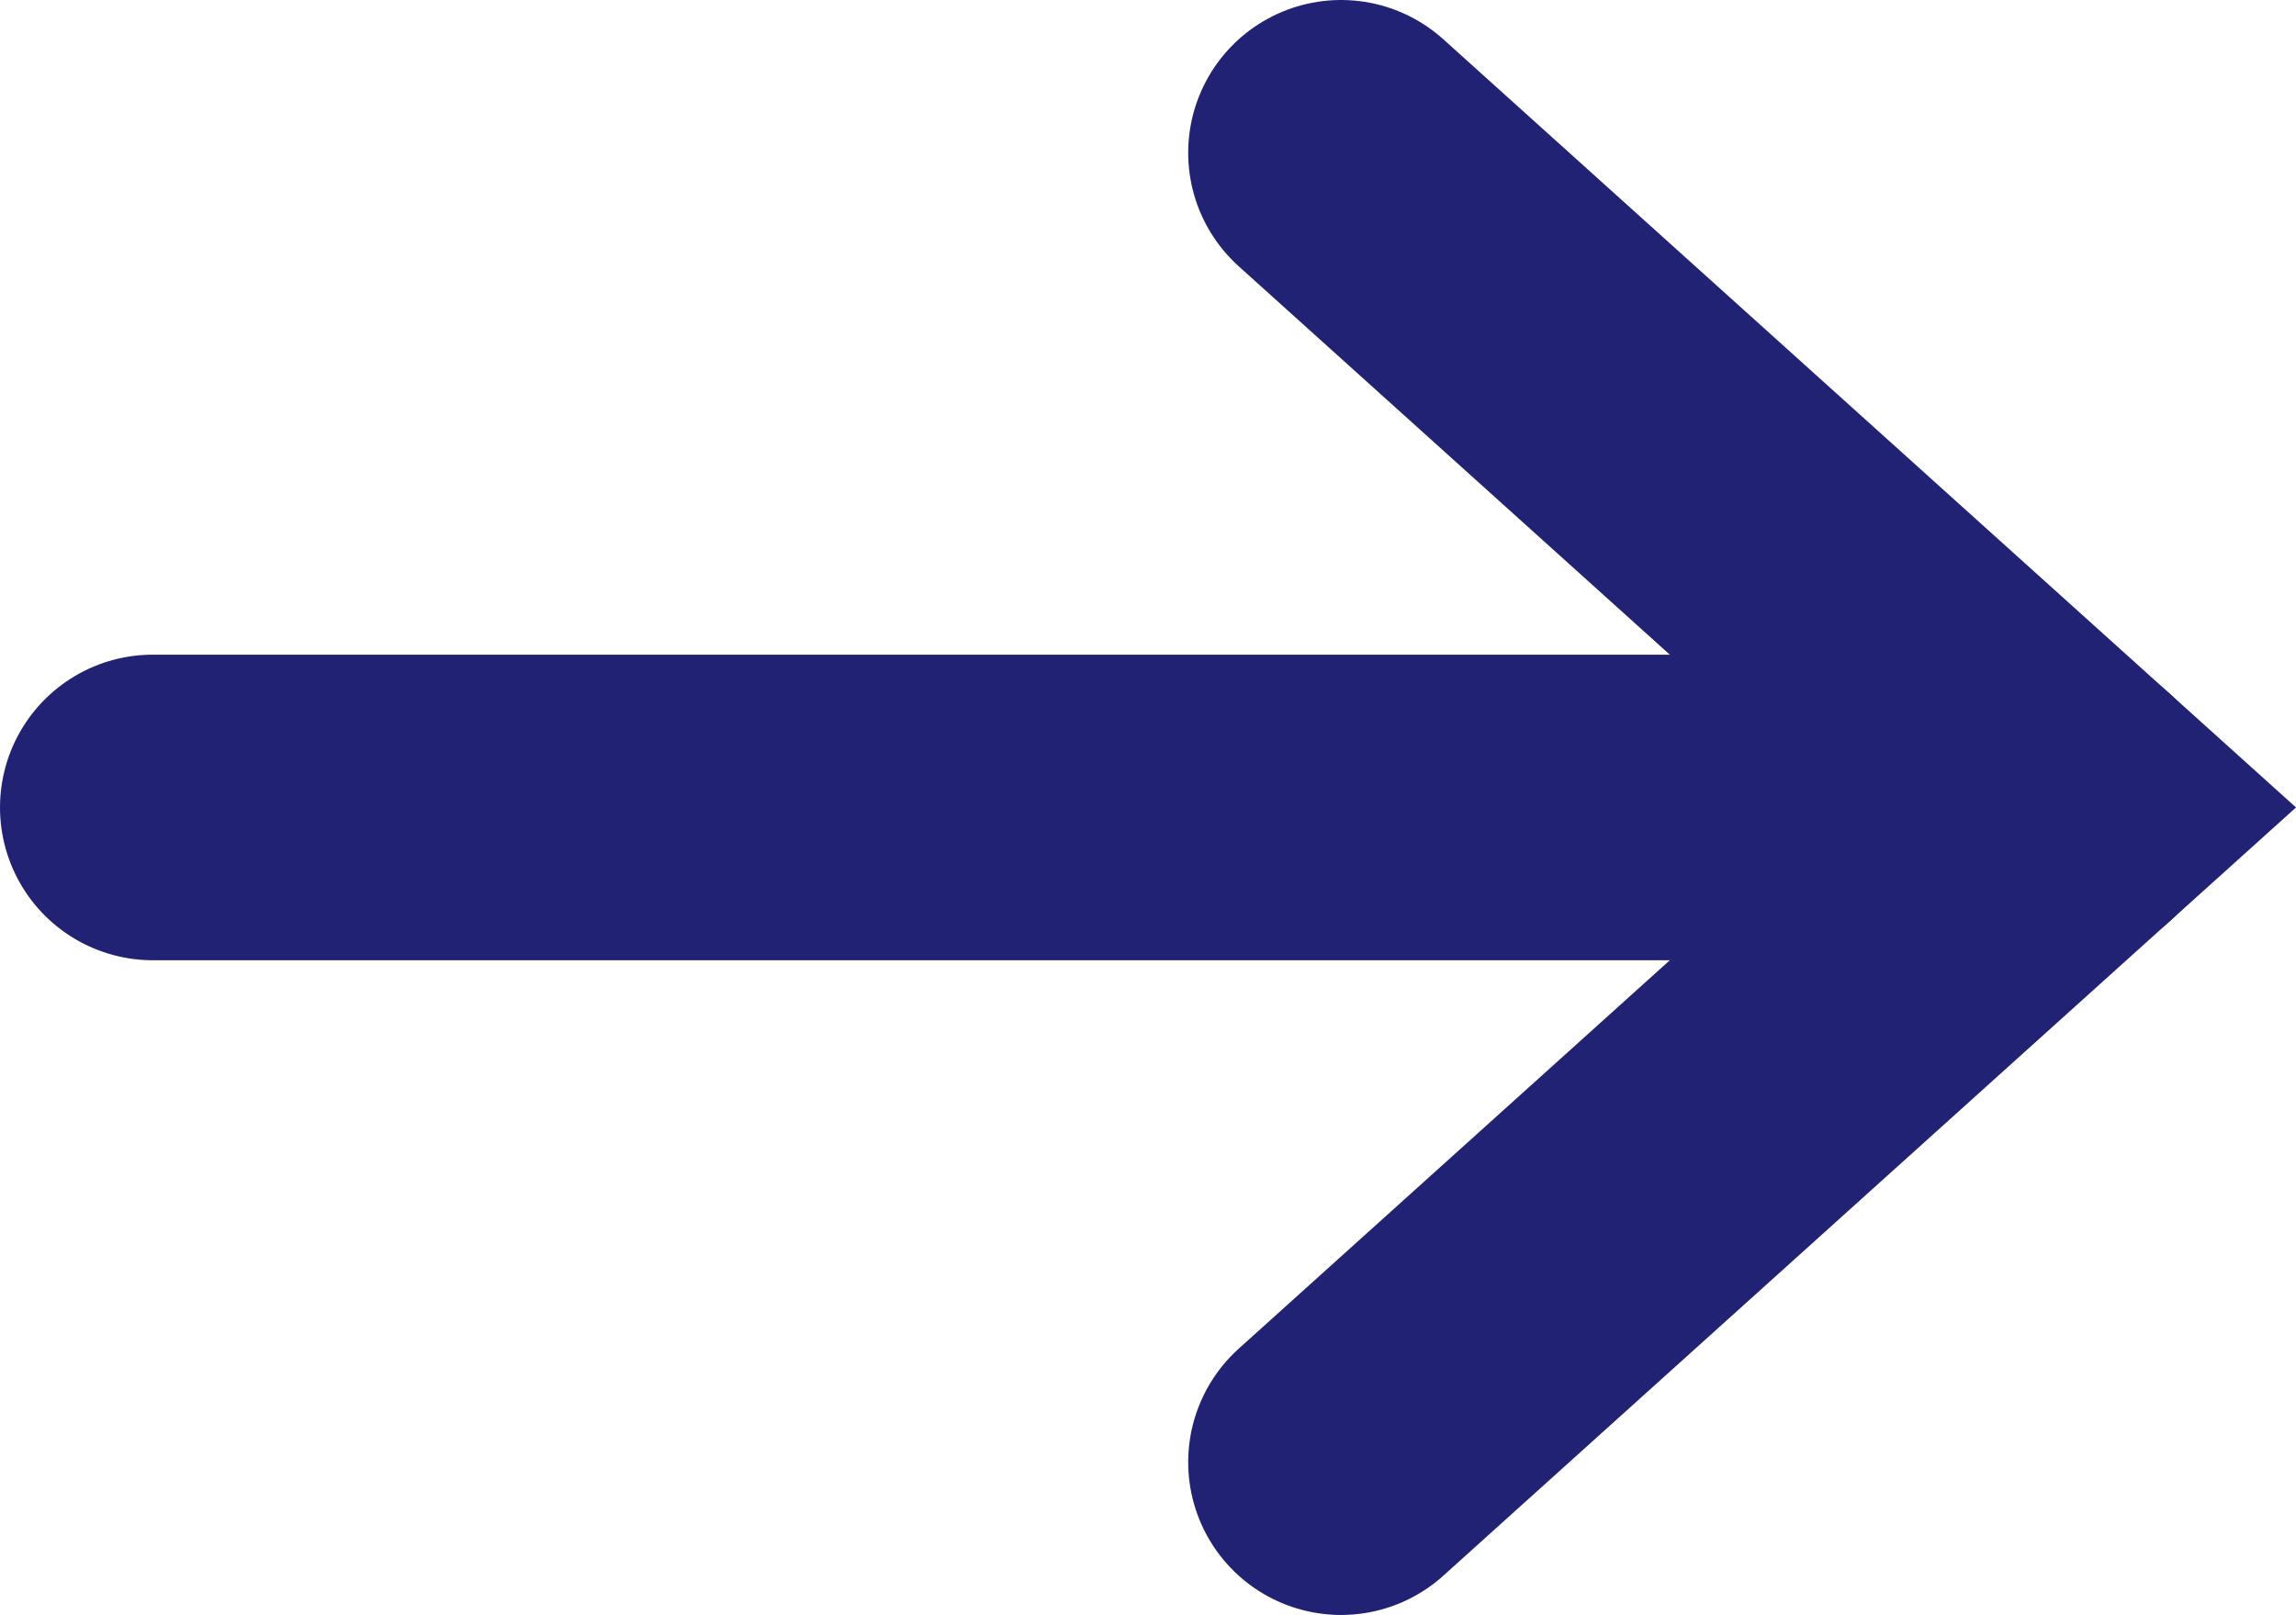 <?xml version="1.0" encoding="UTF-8"?><svg id="Layer_2" xmlns="http://www.w3.org/2000/svg" viewBox="0 0 450.68 317.09"><defs><style>.cls-1{fill:none;stroke:#212273;stroke-linecap:round;stroke-miterlimit:10;stroke-width:60px;}</style></defs><g id="Layer_1-2"><line class="cls-1" x1="30" y1="158.54" x2="405.87" y2="158.54"/><polyline class="cls-1" points="263.23 30 405.87 158.54 263.23 287.09"/></g></svg>